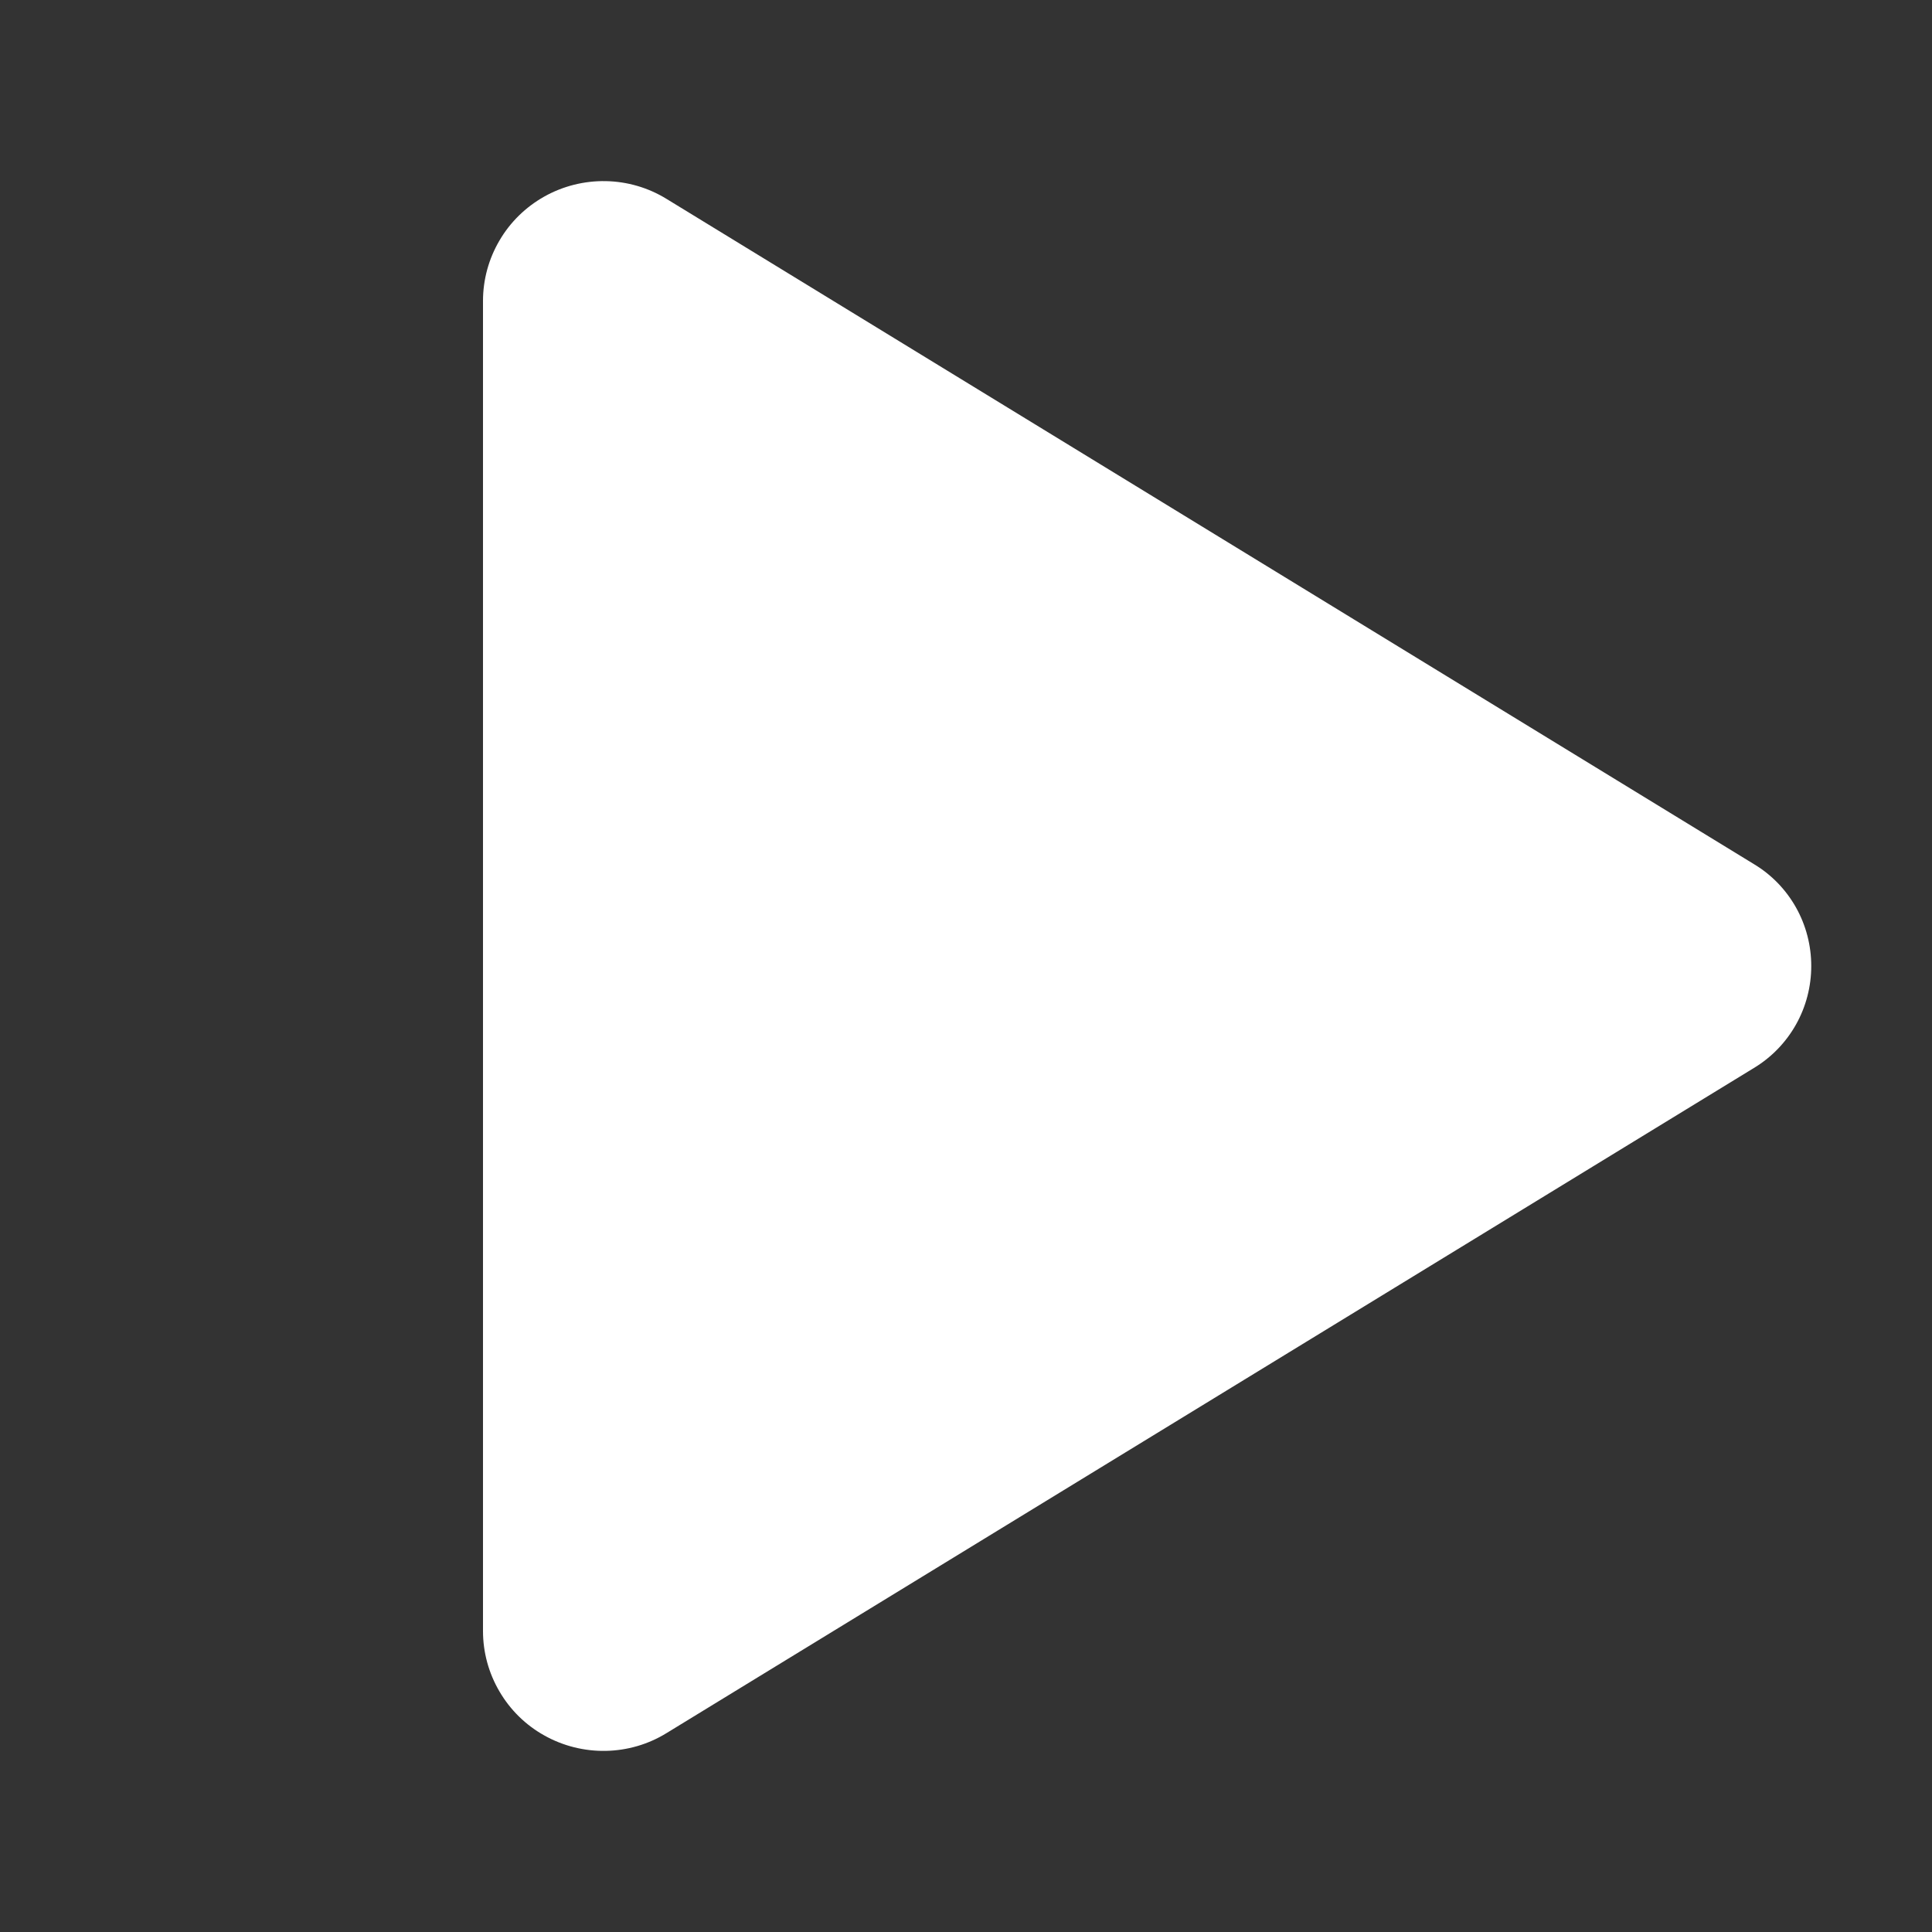 <svg width="20" height="20" viewBox="0 0 20 20" fill="none" xmlns="http://www.w3.org/2000/svg">
<rect x="0" y="0" width="20" height="20" fill="#333333" stroke="none"/>
<path d="M18.75 10C18.75 10.212 18.696 10.421 18.592 10.606C18.488 10.791 18.338 10.946 18.156 11.056L6.9 17.941C6.71 18.058 6.493 18.121 6.27 18.125C6.048 18.129 5.828 18.074 5.634 17.965C5.442 17.858 5.282 17.701 5.171 17.511C5.059 17.321 5 17.105 5 16.885V3.115C5 2.895 5.059 2.679 5.171 2.489C5.282 2.299 5.442 2.143 5.634 2.035C5.828 1.926 6.048 1.871 6.27 1.875C6.493 1.879 6.71 1.942 6.9 2.059L18.156 8.945C18.338 9.054 18.488 9.209 18.592 9.394C18.696 9.579 18.75 9.788 18.75 10Z" fill="white"/>
</svg>

